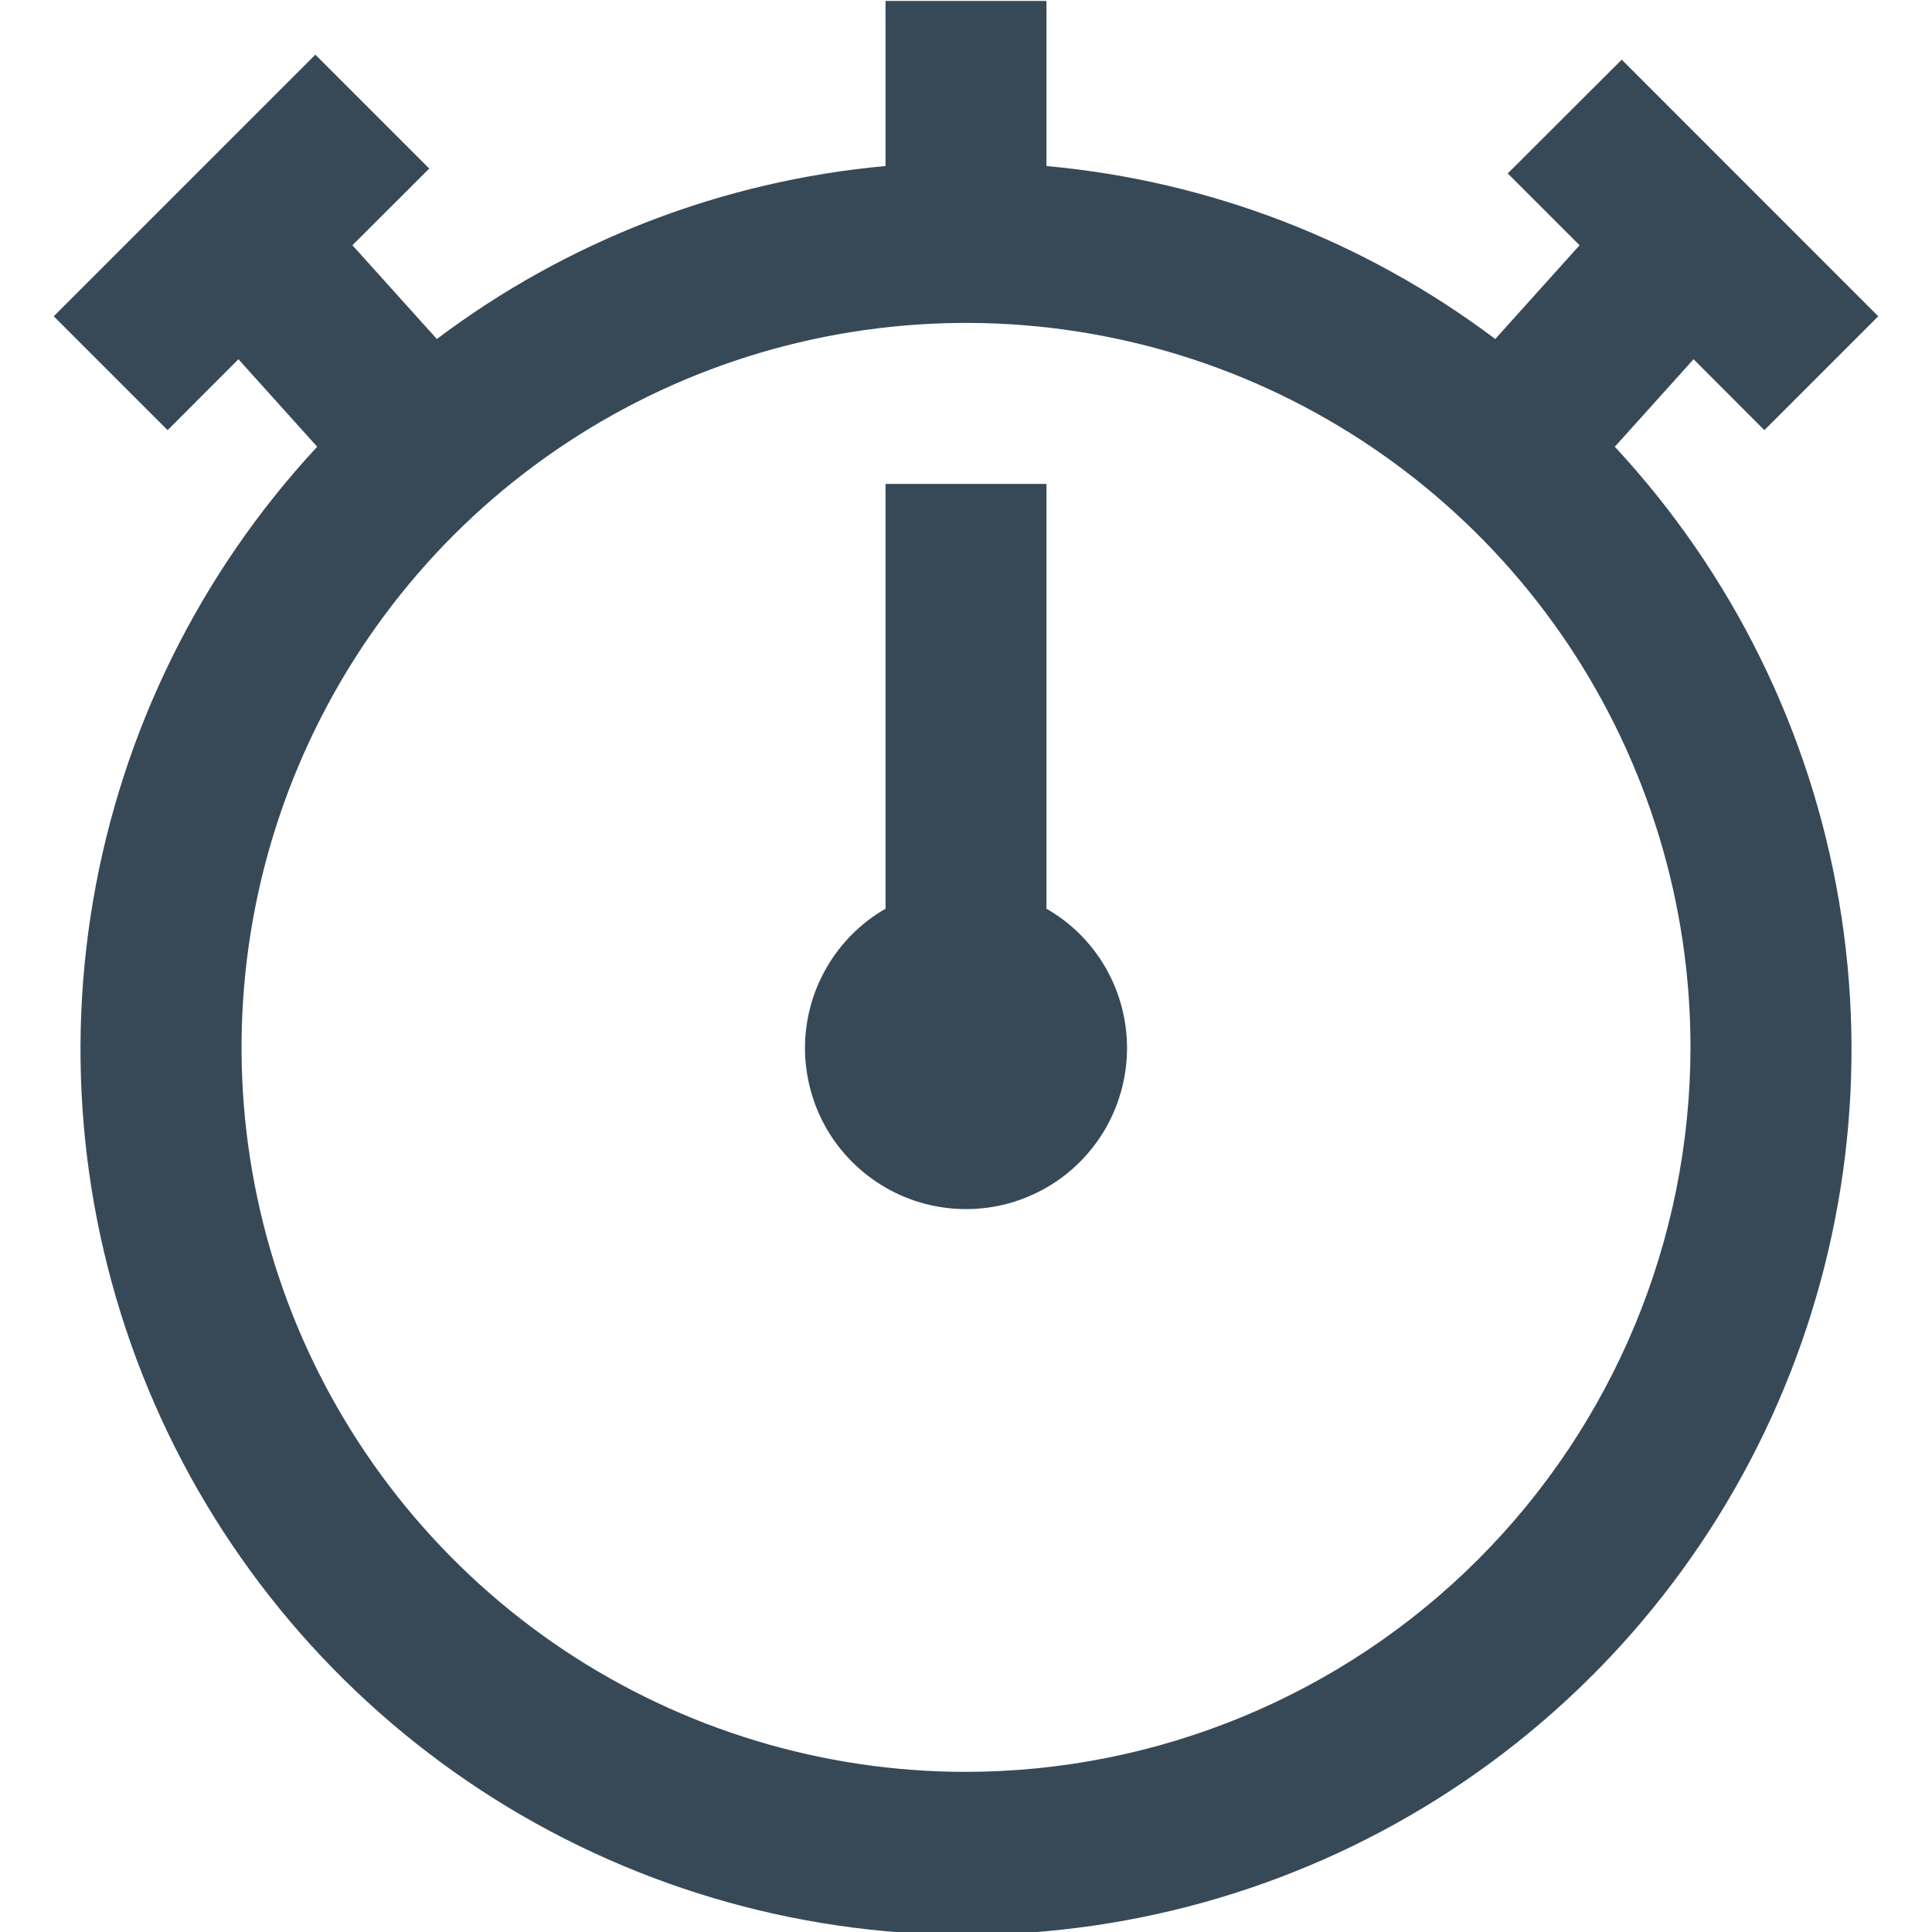 <svg width="17" height="17" viewBox="0 0 17 17" fill="none" xmlns="http://www.w3.org/2000/svg">
<g clip-path="url(#clip0_7_1795)">
<path d="M9.917 9.216C9.918 9.465 9.853 9.71 9.73 9.926C9.606 10.142 9.428 10.322 9.213 10.447C8.997 10.572 8.753 10.639 8.504 10.639C8.255 10.64 8.01 10.575 7.795 10.451C7.579 10.327 7.399 10.148 7.274 9.933C7.15 9.718 7.084 9.473 7.083 9.224C7.083 8.975 7.148 8.731 7.273 8.515C7.397 8.299 7.576 8.12 7.792 7.996V4.258H9.208V7.996C9.423 8.119 9.602 8.297 9.726 8.511C9.85 8.725 9.916 8.968 9.917 9.216ZM14.209 3.931C15.241 5.042 15.927 6.431 16.181 7.926C16.436 9.421 16.248 10.958 15.642 12.348C15.036 13.738 14.038 14.921 12.769 15.752C11.5 16.583 10.017 17.025 8.5 17.025C6.984 17.025 5.5 16.583 4.231 15.752C2.963 14.921 1.964 13.738 1.358 12.348C0.752 10.958 0.564 9.421 0.819 7.926C1.074 6.431 1.759 5.042 2.791 3.931L2.098 3.161L1.475 3.785L0.473 2.783L2.775 0.481L3.777 1.483L3.101 2.158L3.844 2.983C4.993 2.118 6.36 1.591 7.792 1.461V0.008H9.208V1.461C10.64 1.591 12.008 2.118 13.157 2.983L13.899 2.158L13.267 1.526L14.27 0.525L16.527 2.783L15.525 3.785L14.902 3.161L14.209 3.931ZM14.875 9.216C14.875 7.955 14.501 6.723 13.801 5.674C13.1 4.626 12.105 3.809 10.94 3.326C9.775 2.844 8.493 2.718 7.256 2.964C6.02 3.21 4.884 3.817 3.992 4.708C3.101 5.6 2.494 6.736 2.248 7.972C2.002 9.209 2.128 10.491 2.61 11.656C3.093 12.821 3.91 13.816 4.958 14.517C6.007 15.217 7.239 15.591 8.5 15.591C10.19 15.589 11.811 14.917 13.006 13.722C14.201 12.527 14.873 10.906 14.875 9.216Z" fill="#374957"/>
</g>
<defs>
<clipPath id="clip0_7_1795">
<rect width="17" height="17" fill="white" transform="translate(0 0.008)"/>
</clipPath>
</defs>
</svg>
